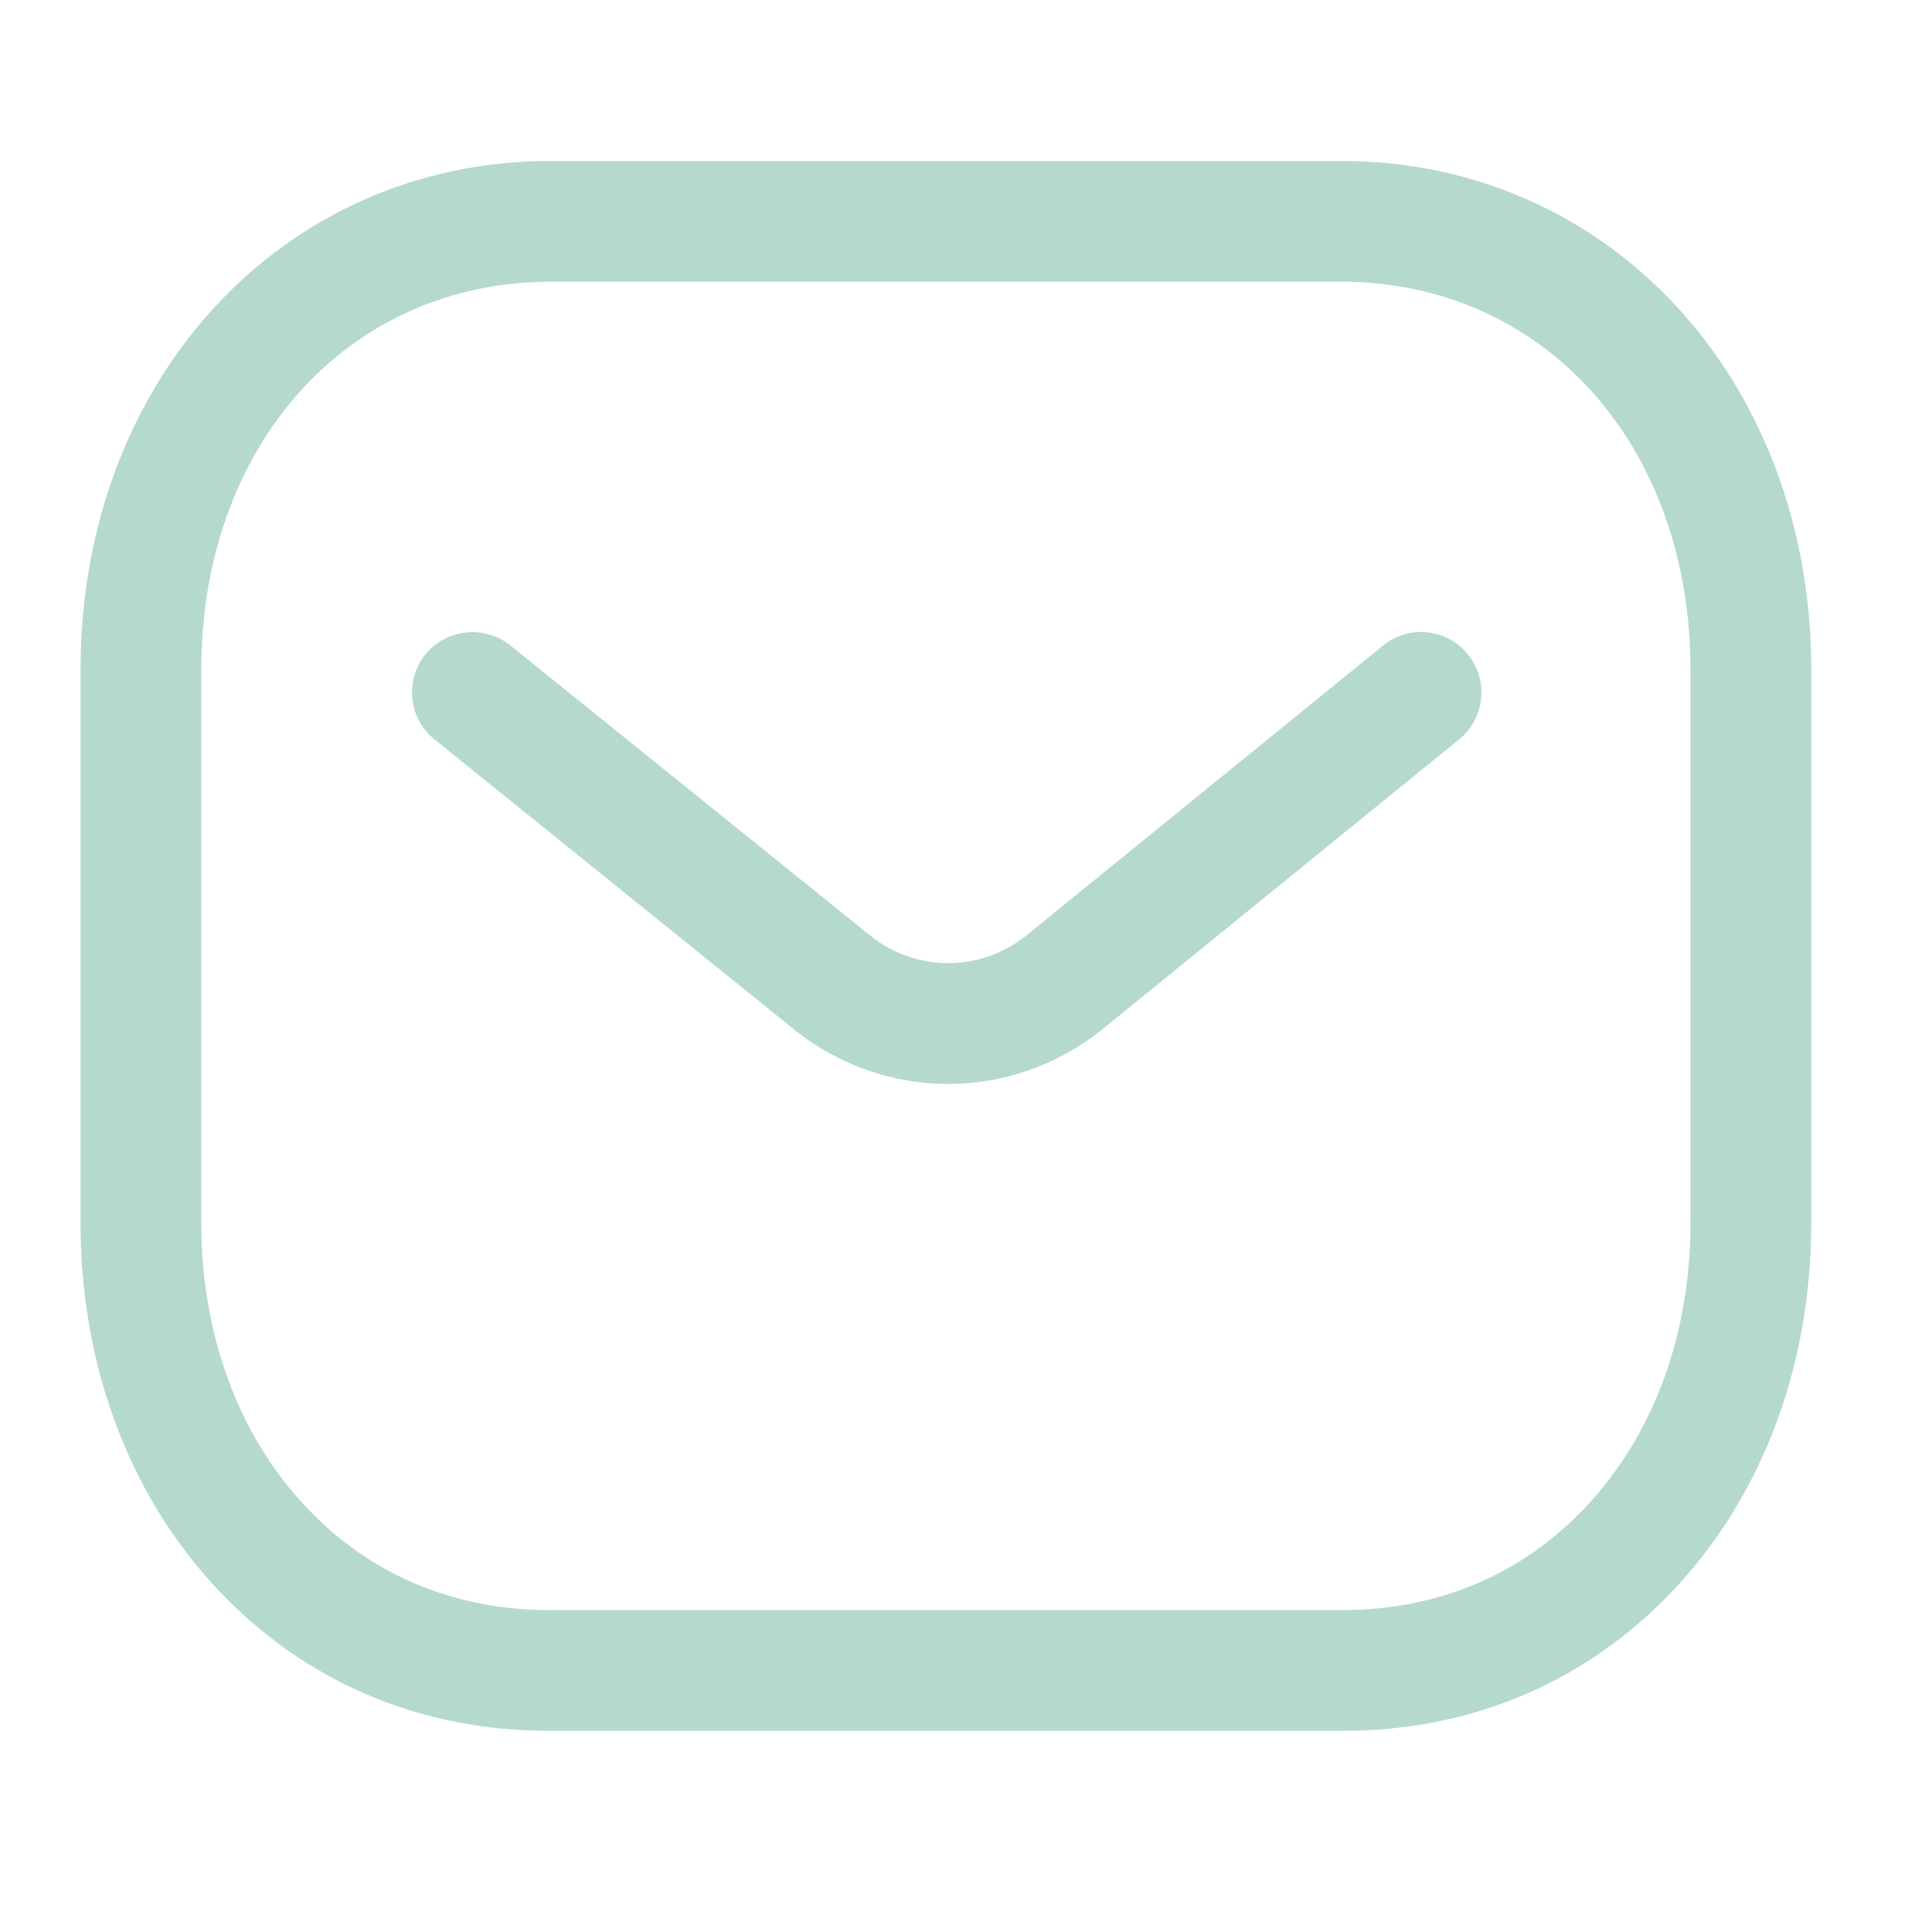 <?xml version="1.0" encoding="UTF-8"?> <svg xmlns="http://www.w3.org/2000/svg" width="16" height="16" viewBox="0 0 16 16" fill="none"> <path fill-rule="evenodd" clip-rule="evenodd" d="M11.106 1.333C13.326 1.333 15 3.145 15 5.547V10.126C15 11.355 14.565 12.466 13.775 13.254C13.066 13.96 12.147 14.334 11.117 14.334H4.548C3.519 14.334 2.6 13.96 1.891 13.254C1.101 12.466 0.667 11.355 0.667 10.126V5.547C0.667 3.145 2.341 1.333 4.561 1.333H11.106ZM11.106 2.333H4.561C2.884 2.333 1.667 3.685 1.667 5.547V10.126C1.667 11.088 1.997 11.947 2.597 12.545C3.115 13.062 3.79 13.334 4.55 13.334H11.106C11.107 13.332 11.113 13.334 11.117 13.334C11.877 13.334 12.552 13.062 13.069 12.545C13.67 11.947 14 11.088 14 10.126V5.547C14 3.685 12.783 2.333 11.106 2.333ZM12.156 5.419C12.331 5.633 12.298 5.948 12.084 6.123L9.121 8.531C8.746 8.828 8.299 8.977 7.851 8.977C7.405 8.977 6.96 8.829 6.588 8.535L3.599 6.124C3.383 5.951 3.35 5.635 3.522 5.421C3.696 5.207 4.011 5.173 4.226 5.345L7.213 7.753C7.588 8.051 8.117 8.051 8.495 7.751L11.453 5.347C11.667 5.171 11.982 5.205 12.156 5.419Z" fill="#B5D9CC"></path> </svg> 